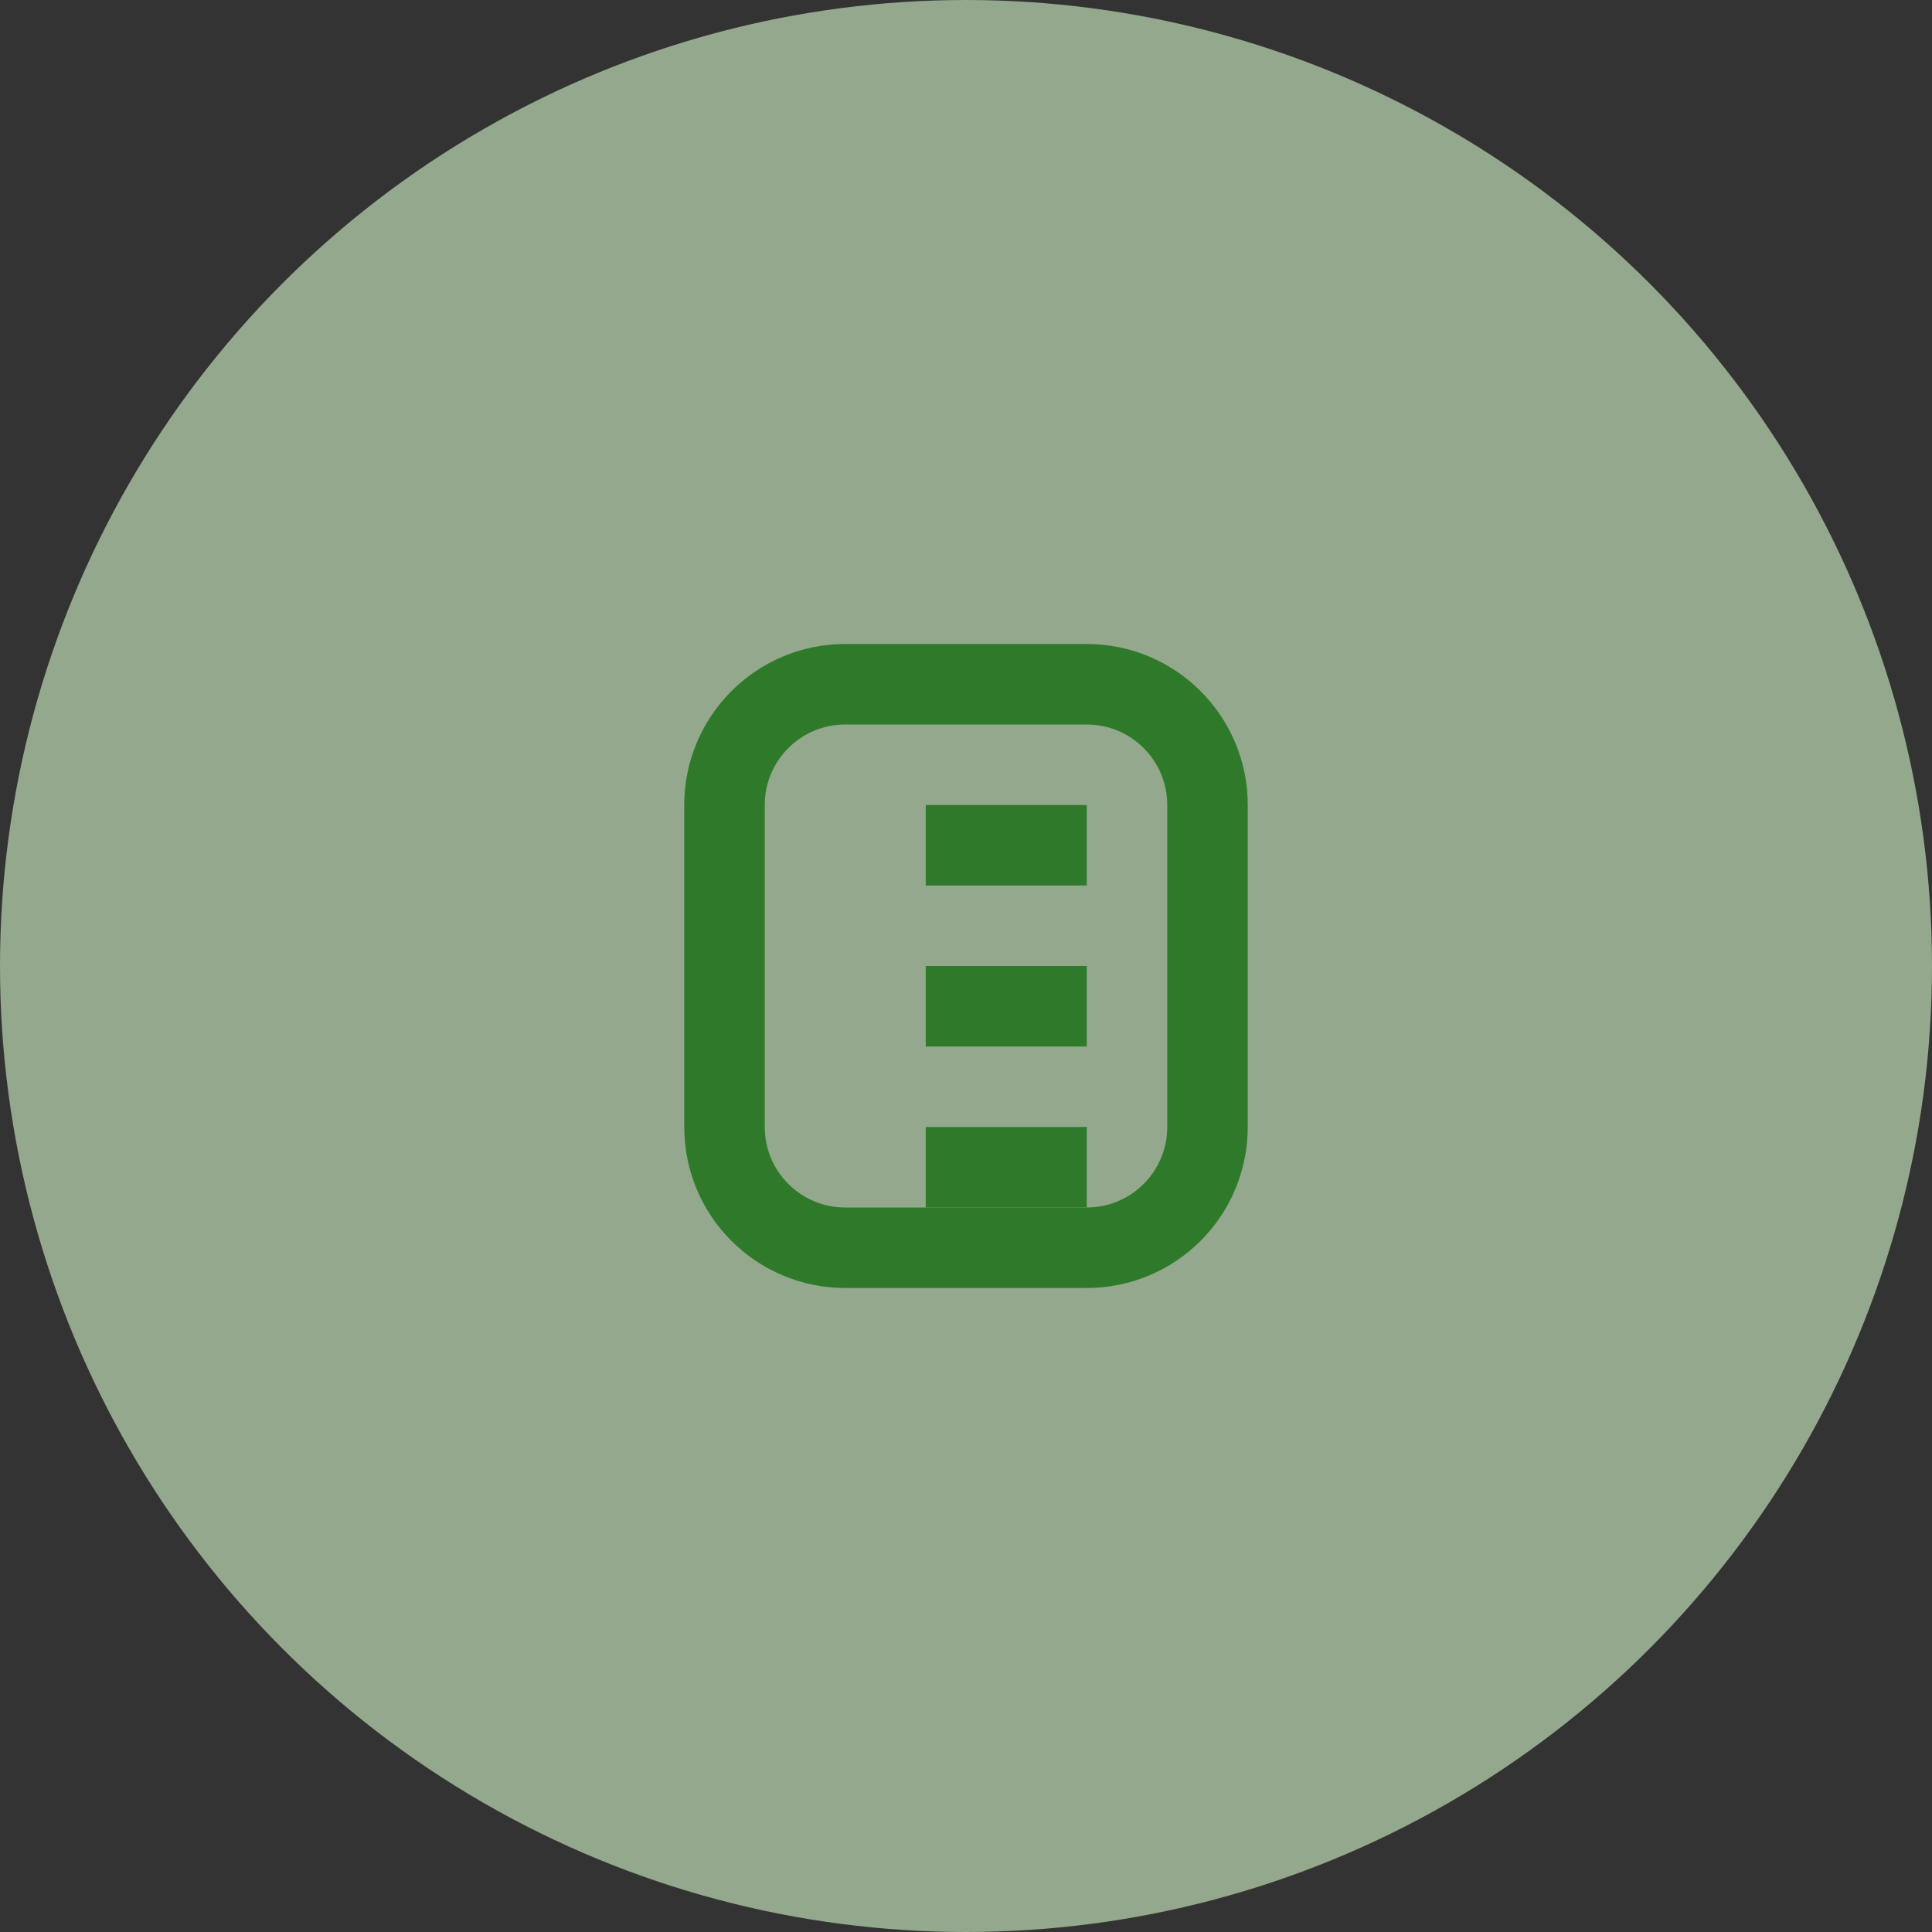 <svg width="48" height="48" viewBox="0 0 48 48" fill="none" xmlns="http://www.w3.org/2000/svg">
<rect x="0" y="0" width="48" height="48" fill="#333333" stroke="none"/>
<circle cx="24" cy="24" r="24" fill="#D4F6C8" fill-opacity="0.6"/>
<path d="M18 20C18 18.343 19.343 17 21 17H27C28.657 17 30 18.343 30 20V28C30 29.657 28.657 31 27 31H21C19.343 31 18 29.657 18 28V20Z" stroke="#2F7A2A" stroke-width="2"/>
<path d="M23 21H27M23 25H27M23 29H27" stroke="#2F7A2A" stroke-width="2"/>
</svg>



